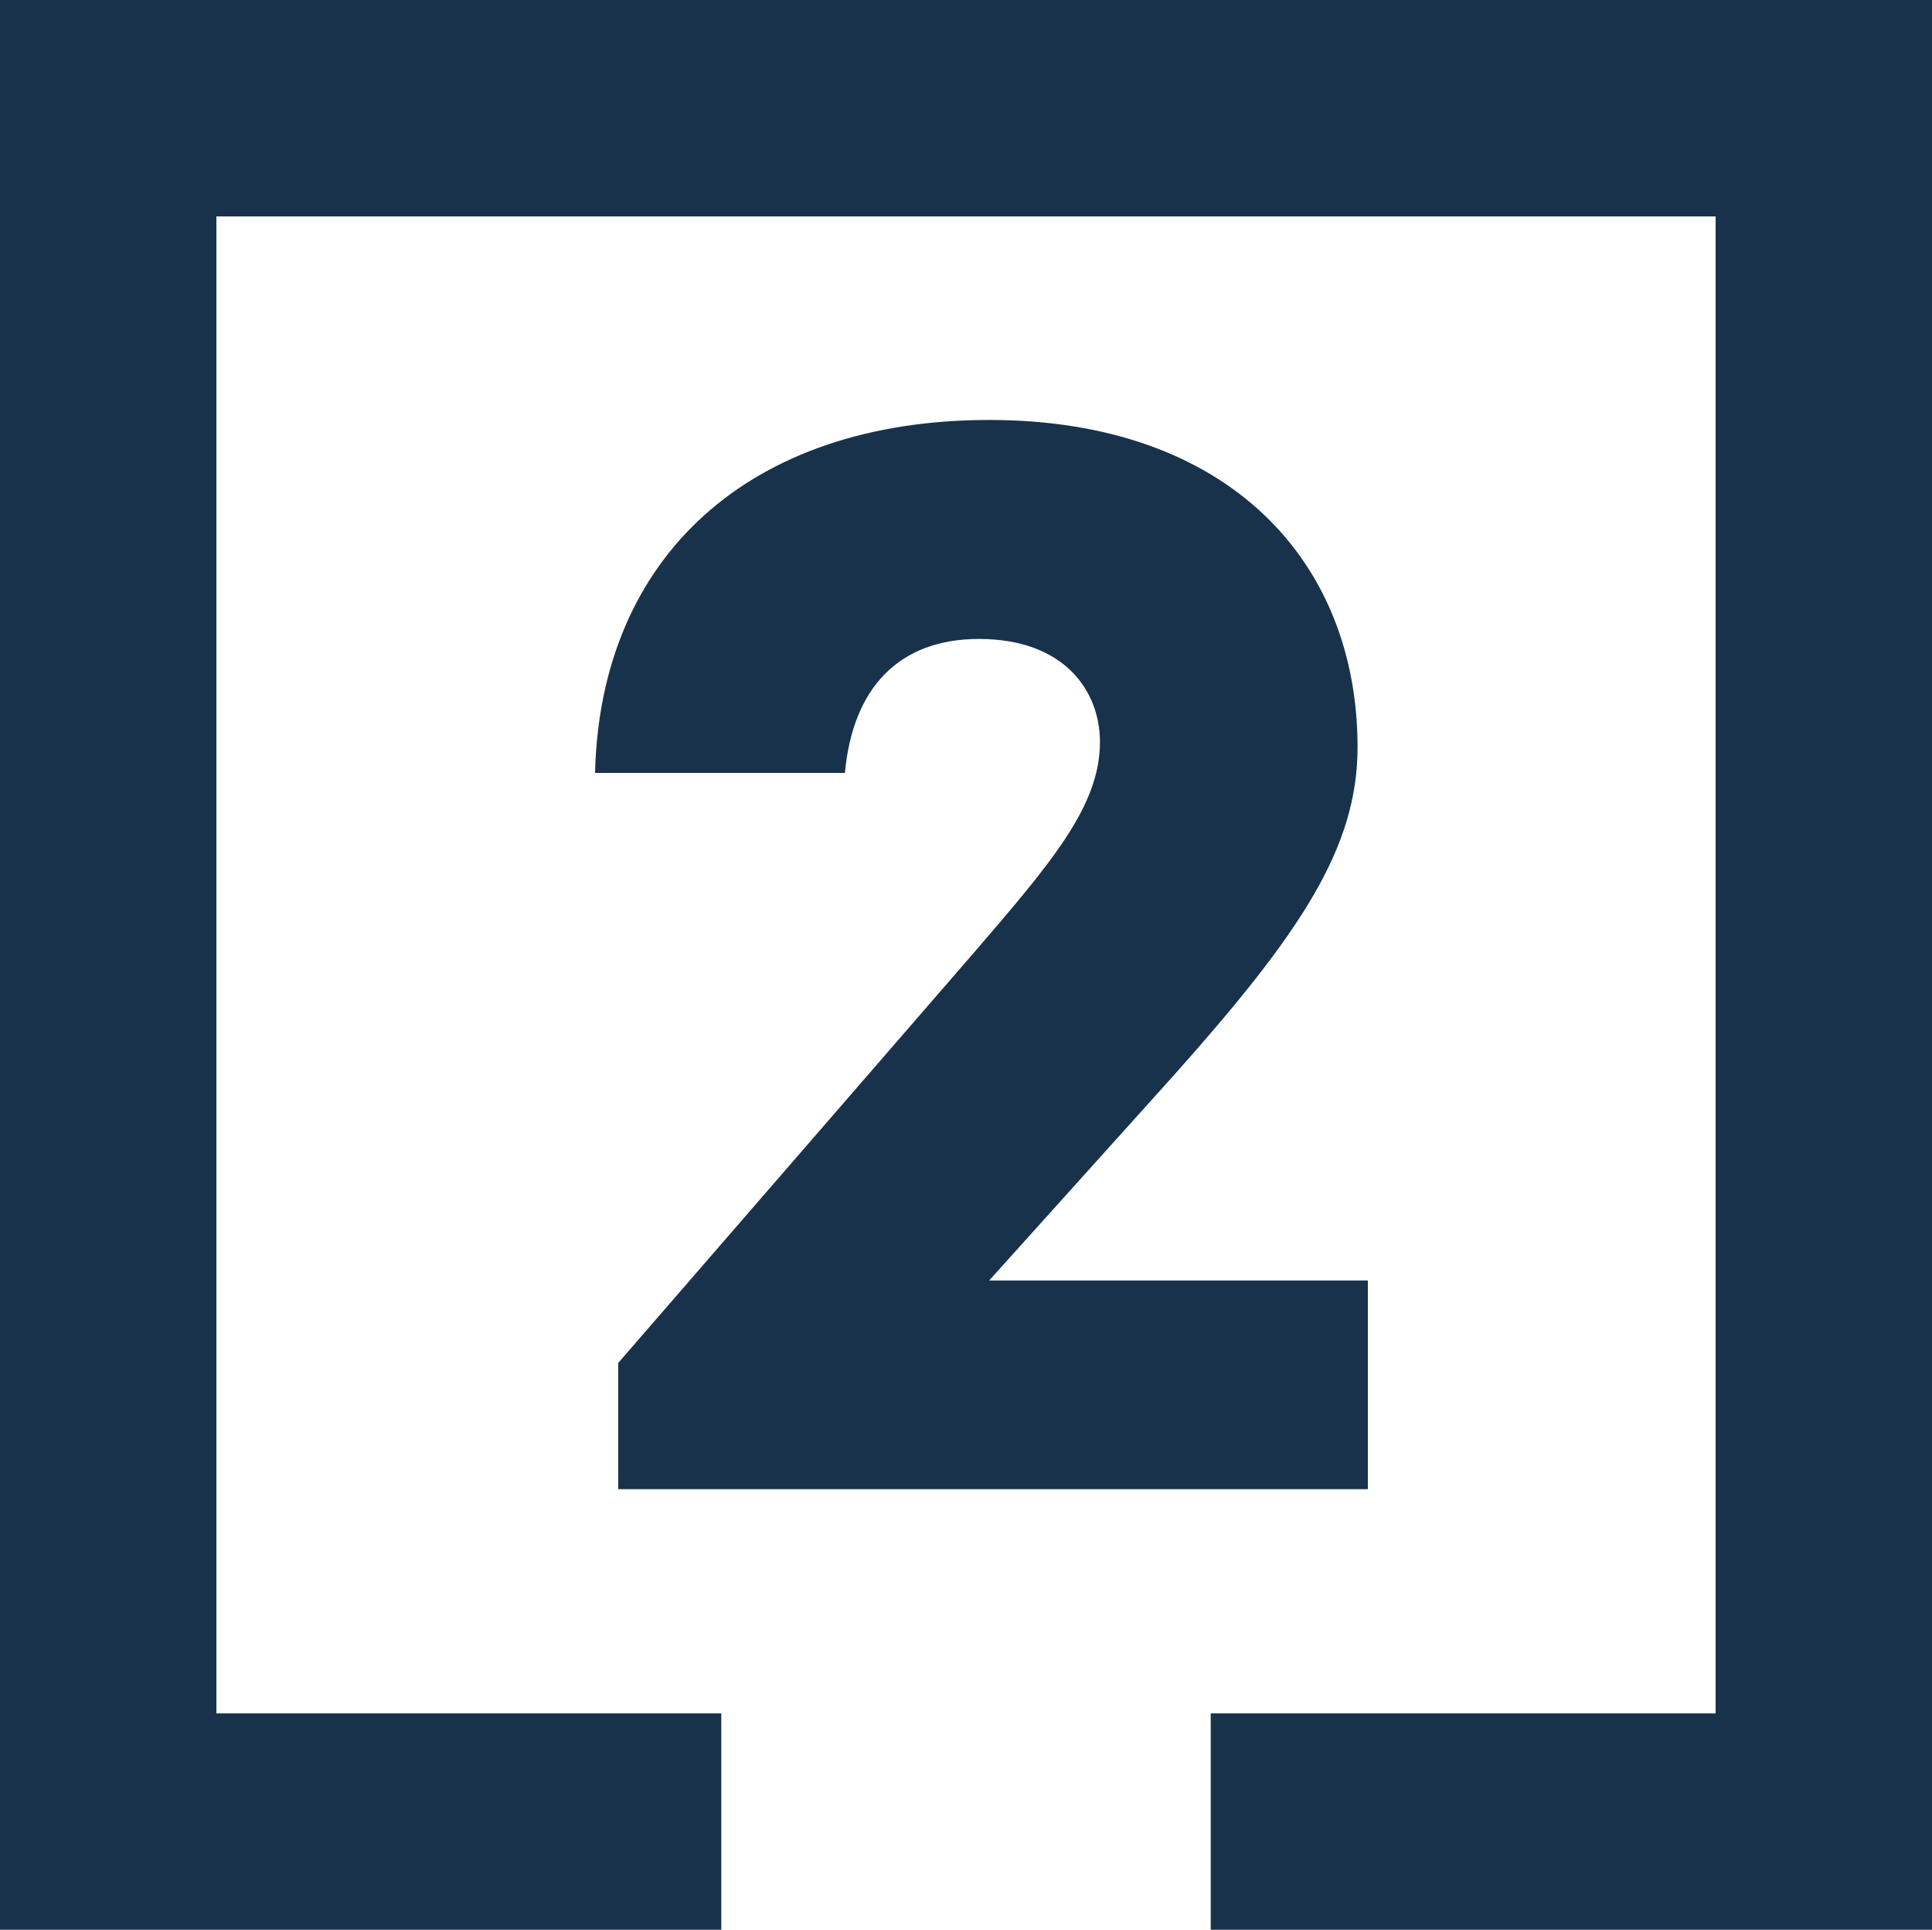 <?xml version="1.0" encoding="utf-8"?>
<!-- Generator: Adobe Illustrator 26.3.1, SVG Export Plug-In . SVG Version: 6.00 Build 0)  -->
<svg version="1.1" id="Layer_1" xmlns="http://www.w3.org/2000/svg" xmlns:xlink="http://www.w3.org/1999/xlink" x="0px" y="0px"
	 viewBox="0 0 75 74.9" style="enable-background:new 0 0 75 74.9;" xml:space="preserve">
<style type="text/css">
	.st0{fill:#19324B;}
	.st1{enable-background:new    ;}
</style>
<g id="Layer_2_00000053528830841201040470000013003119811018931076_">
	<g id="Layer_1-2">
		<polygon class="st0" points="0,0 0,74.9 28,74.9 28,66.5 8.4,66.5 8.4,8.4 66.6,8.4 66.6,66.5 47,66.5 47,74.9 75,74.9 75,0 		"/>
	</g>
</g>
<g class="st1">
	<path class="st0" d="M53.1,49.6v8.2H24v-4.9l13.7-15.8c3.1-3.6,5-5.8,5-8.3c0-2-1.4-4-4.7-4c-3.1,0-4.9,1.9-5.2,5.2h-9.7
		c0.2-8.4,6-13.7,15.3-13.7c9.3,0,14.3,5.5,14.3,12.7c0,3.9-2.2,7.2-7.1,12.7l-7.2,8H53.1z"/>
</g>
</svg>
